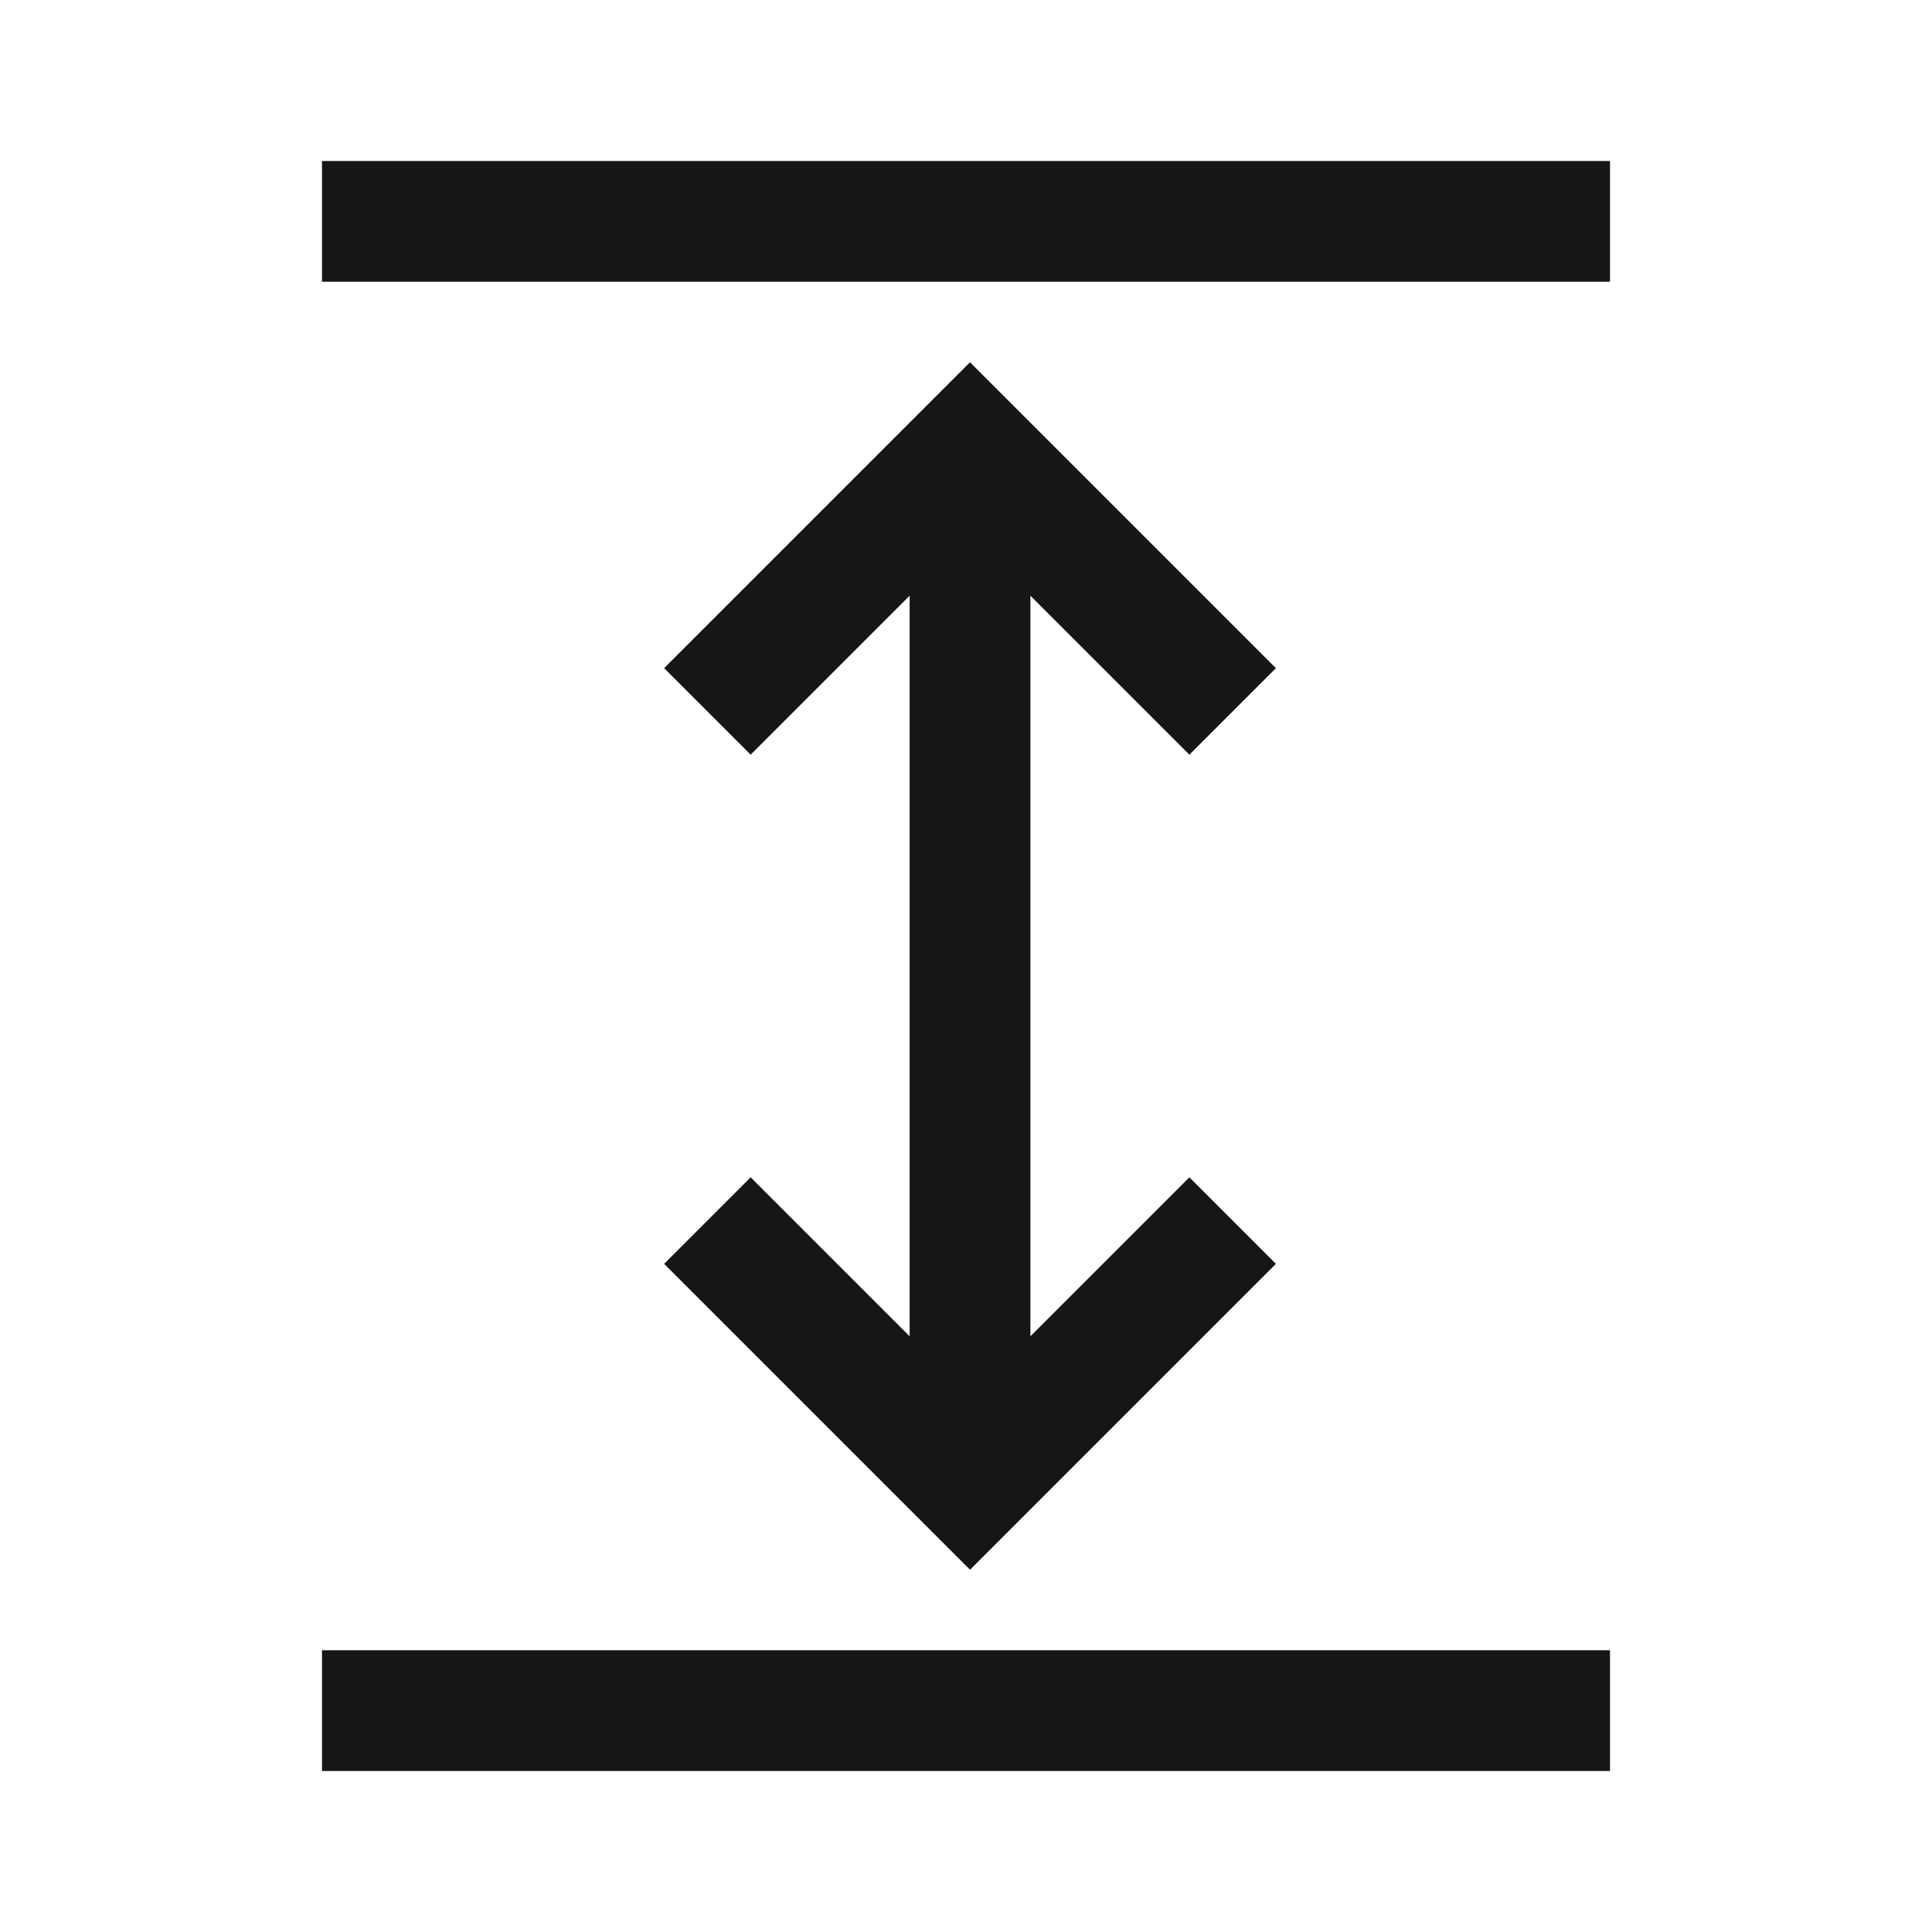 <svg width="48" height="48" viewBox="0 0 48 48" fill="none" xmlns="http://www.w3.org/2000/svg">
<path d="M8 44V41H40V44H8ZM24.1 39L16.5 31.4L18.65 29.25L22.6 33.2V14.8L18.65 18.75L16.5 16.6L24.1 9L31.7 16.6L29.55 18.75L25.6 14.8V33.2L29.55 29.25L31.7 31.4L24.1 39ZM8 7V4H40V7H8Z" fill="#161616"></path>
</svg>